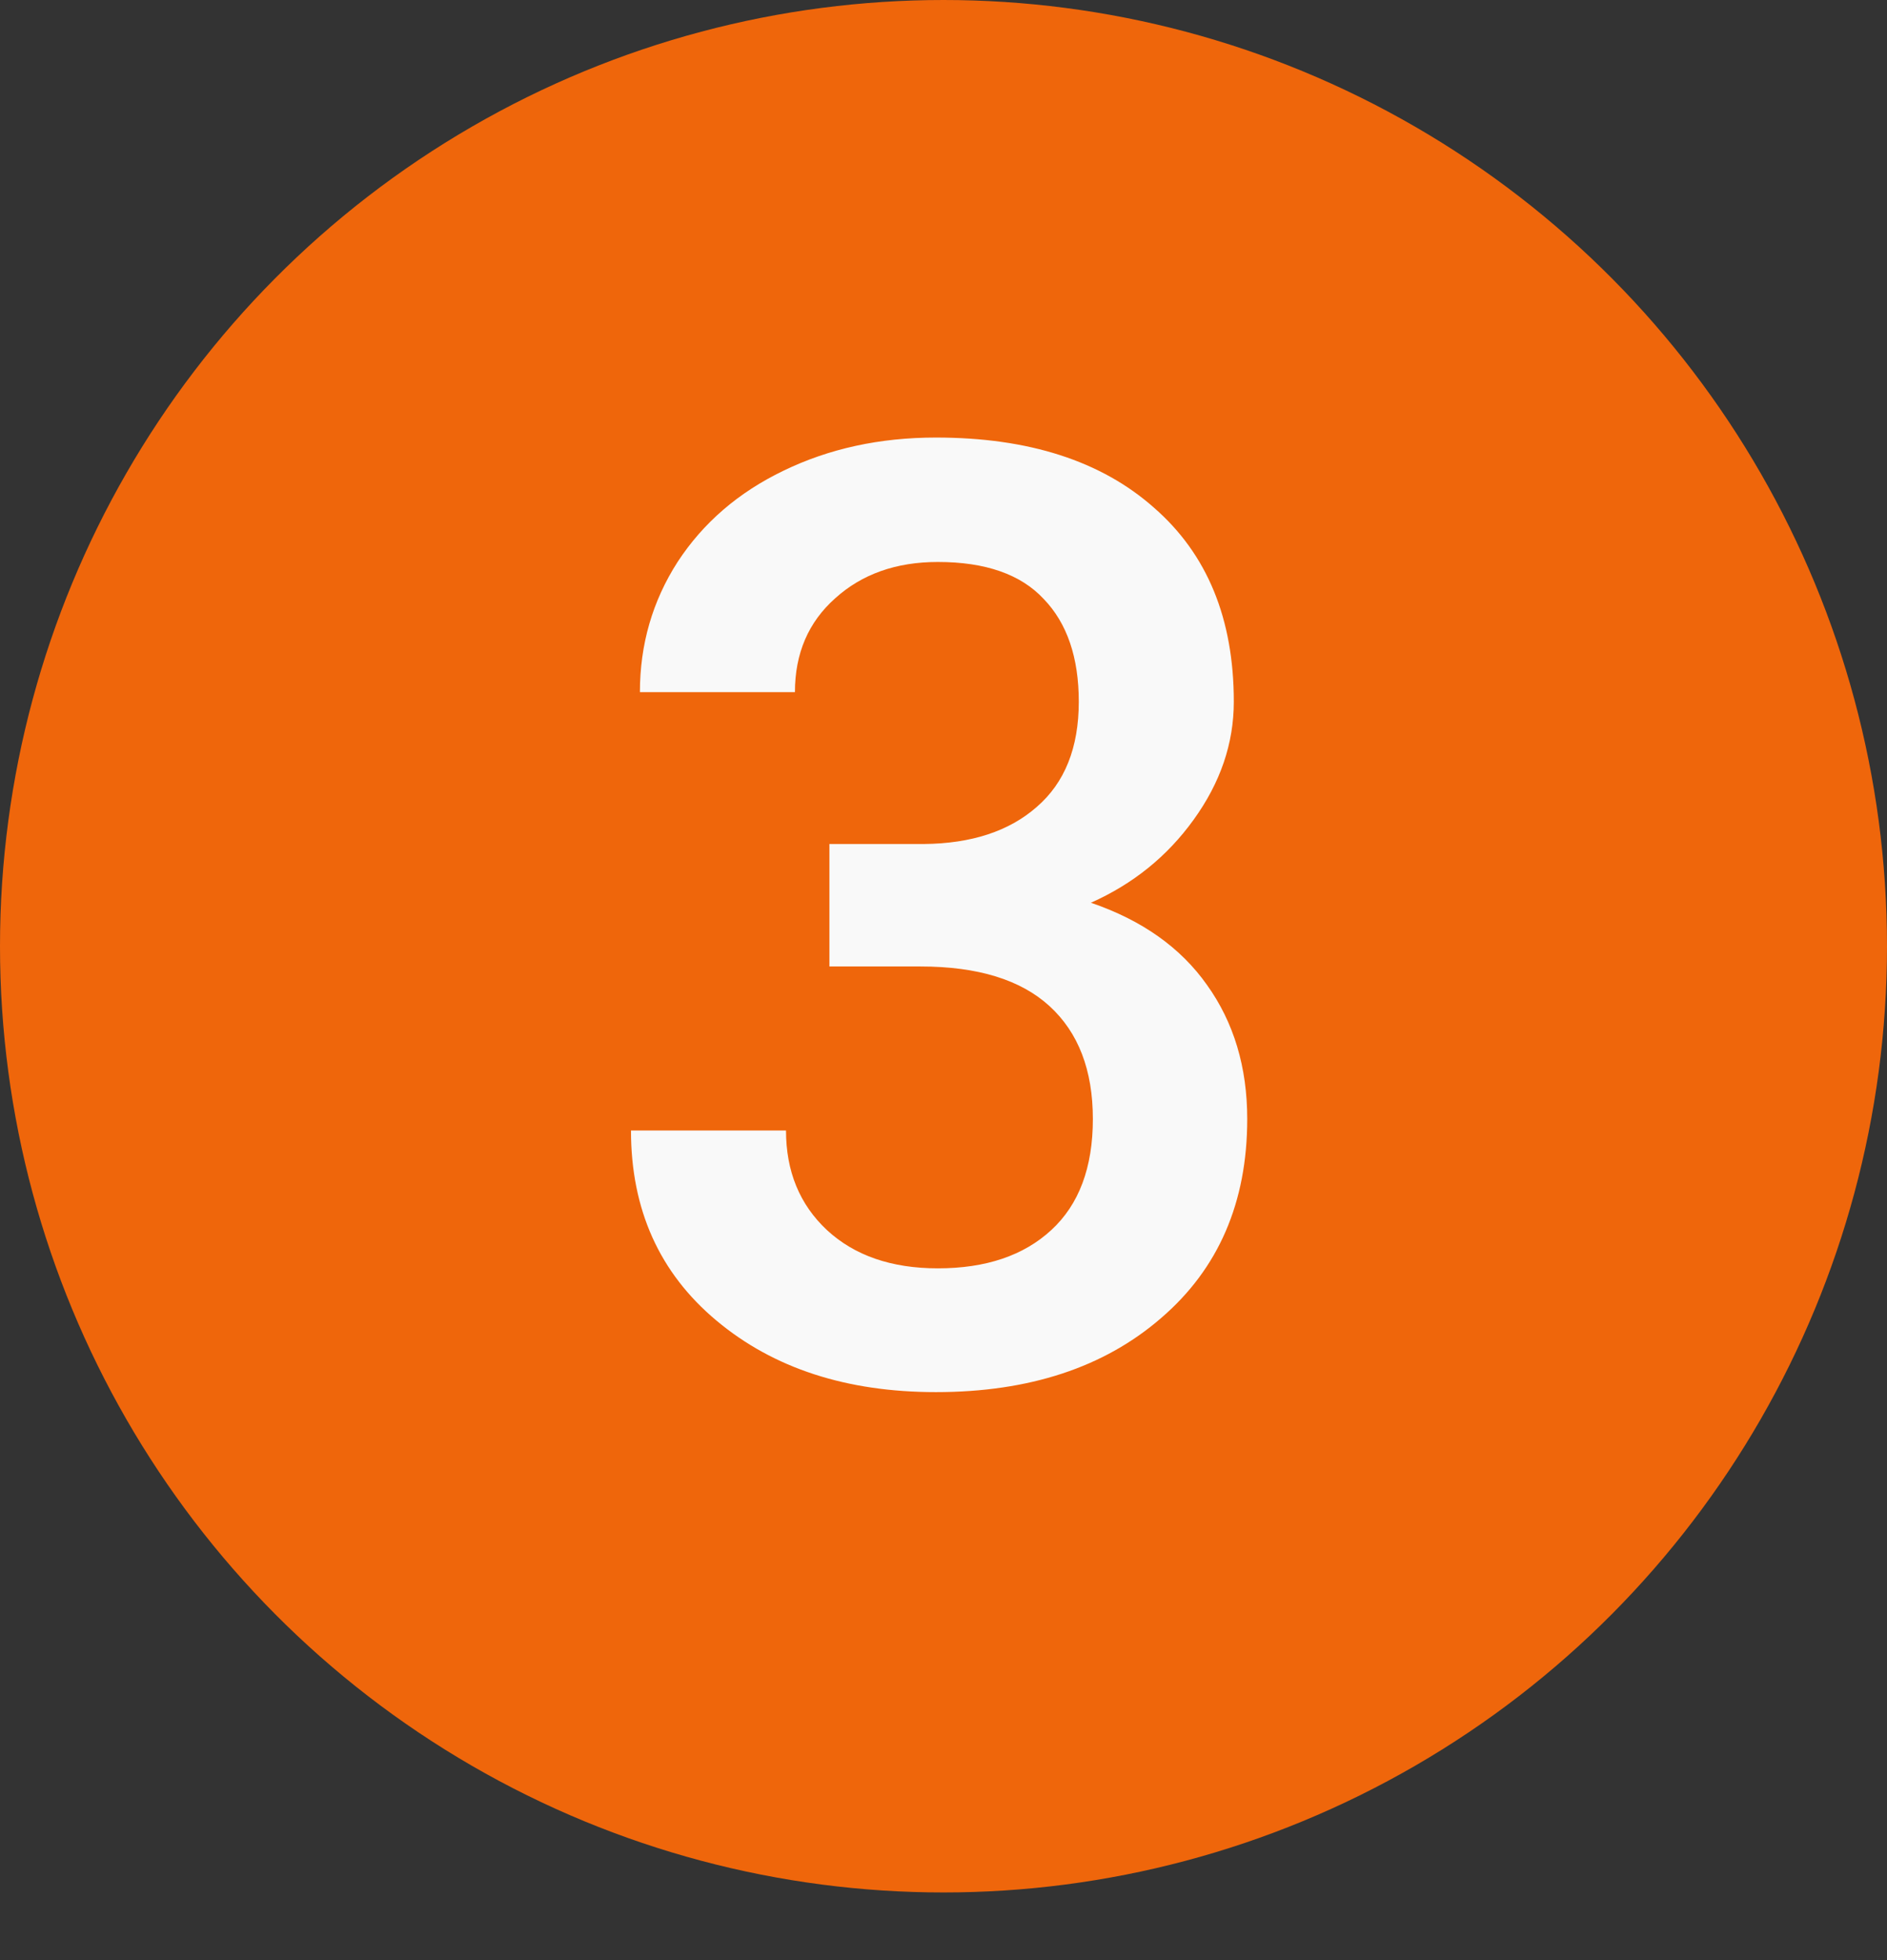 <svg width="26" height="27" viewBox="0 0 26 27" fill="none" xmlns="http://www.w3.org/2000/svg">
<rect x="0" y="0" width="26" height="27" fill="#333333" stroke="none"/>
<ellipse cx="13" cy="13.034" rx="13" ry="13.034" fill="#EF660B"/>
<path d="M11.428 11.626H12.729C13.385 11.62 13.903 11.45 14.284 11.116C14.671 10.782 14.864 10.299 14.864 9.666C14.864 9.057 14.703 8.585 14.381 8.251C14.065 7.911 13.578 7.741 12.922 7.741C12.348 7.741 11.876 7.908 11.507 8.242C11.138 8.57 10.953 9.001 10.953 9.534H8.817C8.817 8.878 8.99 8.28 9.336 7.741C9.688 7.202 10.174 6.783 10.795 6.484C11.422 6.18 12.122 6.027 12.896 6.027C14.173 6.027 15.175 6.35 15.901 6.994C16.634 7.633 17 8.523 17 9.666C17 10.24 16.815 10.782 16.446 11.292C16.083 11.796 15.611 12.177 15.031 12.435C15.734 12.675 16.268 13.053 16.631 13.568C17 14.084 17.185 14.699 17.185 15.414C17.185 16.562 16.789 17.477 15.998 18.156C15.213 18.836 14.179 19.176 12.896 19.176C11.665 19.176 10.657 18.848 9.872 18.191C9.087 17.535 8.694 16.662 8.694 15.572H10.83C10.83 16.135 11.018 16.592 11.393 16.943C11.773 17.295 12.283 17.471 12.922 17.471C13.584 17.471 14.105 17.295 14.486 16.943C14.867 16.592 15.058 16.082 15.058 15.414C15.058 14.74 14.858 14.222 14.46 13.858C14.062 13.495 13.47 13.313 12.685 13.313H11.428V11.626Z" fill="#F9F9F9"/>
</svg>
